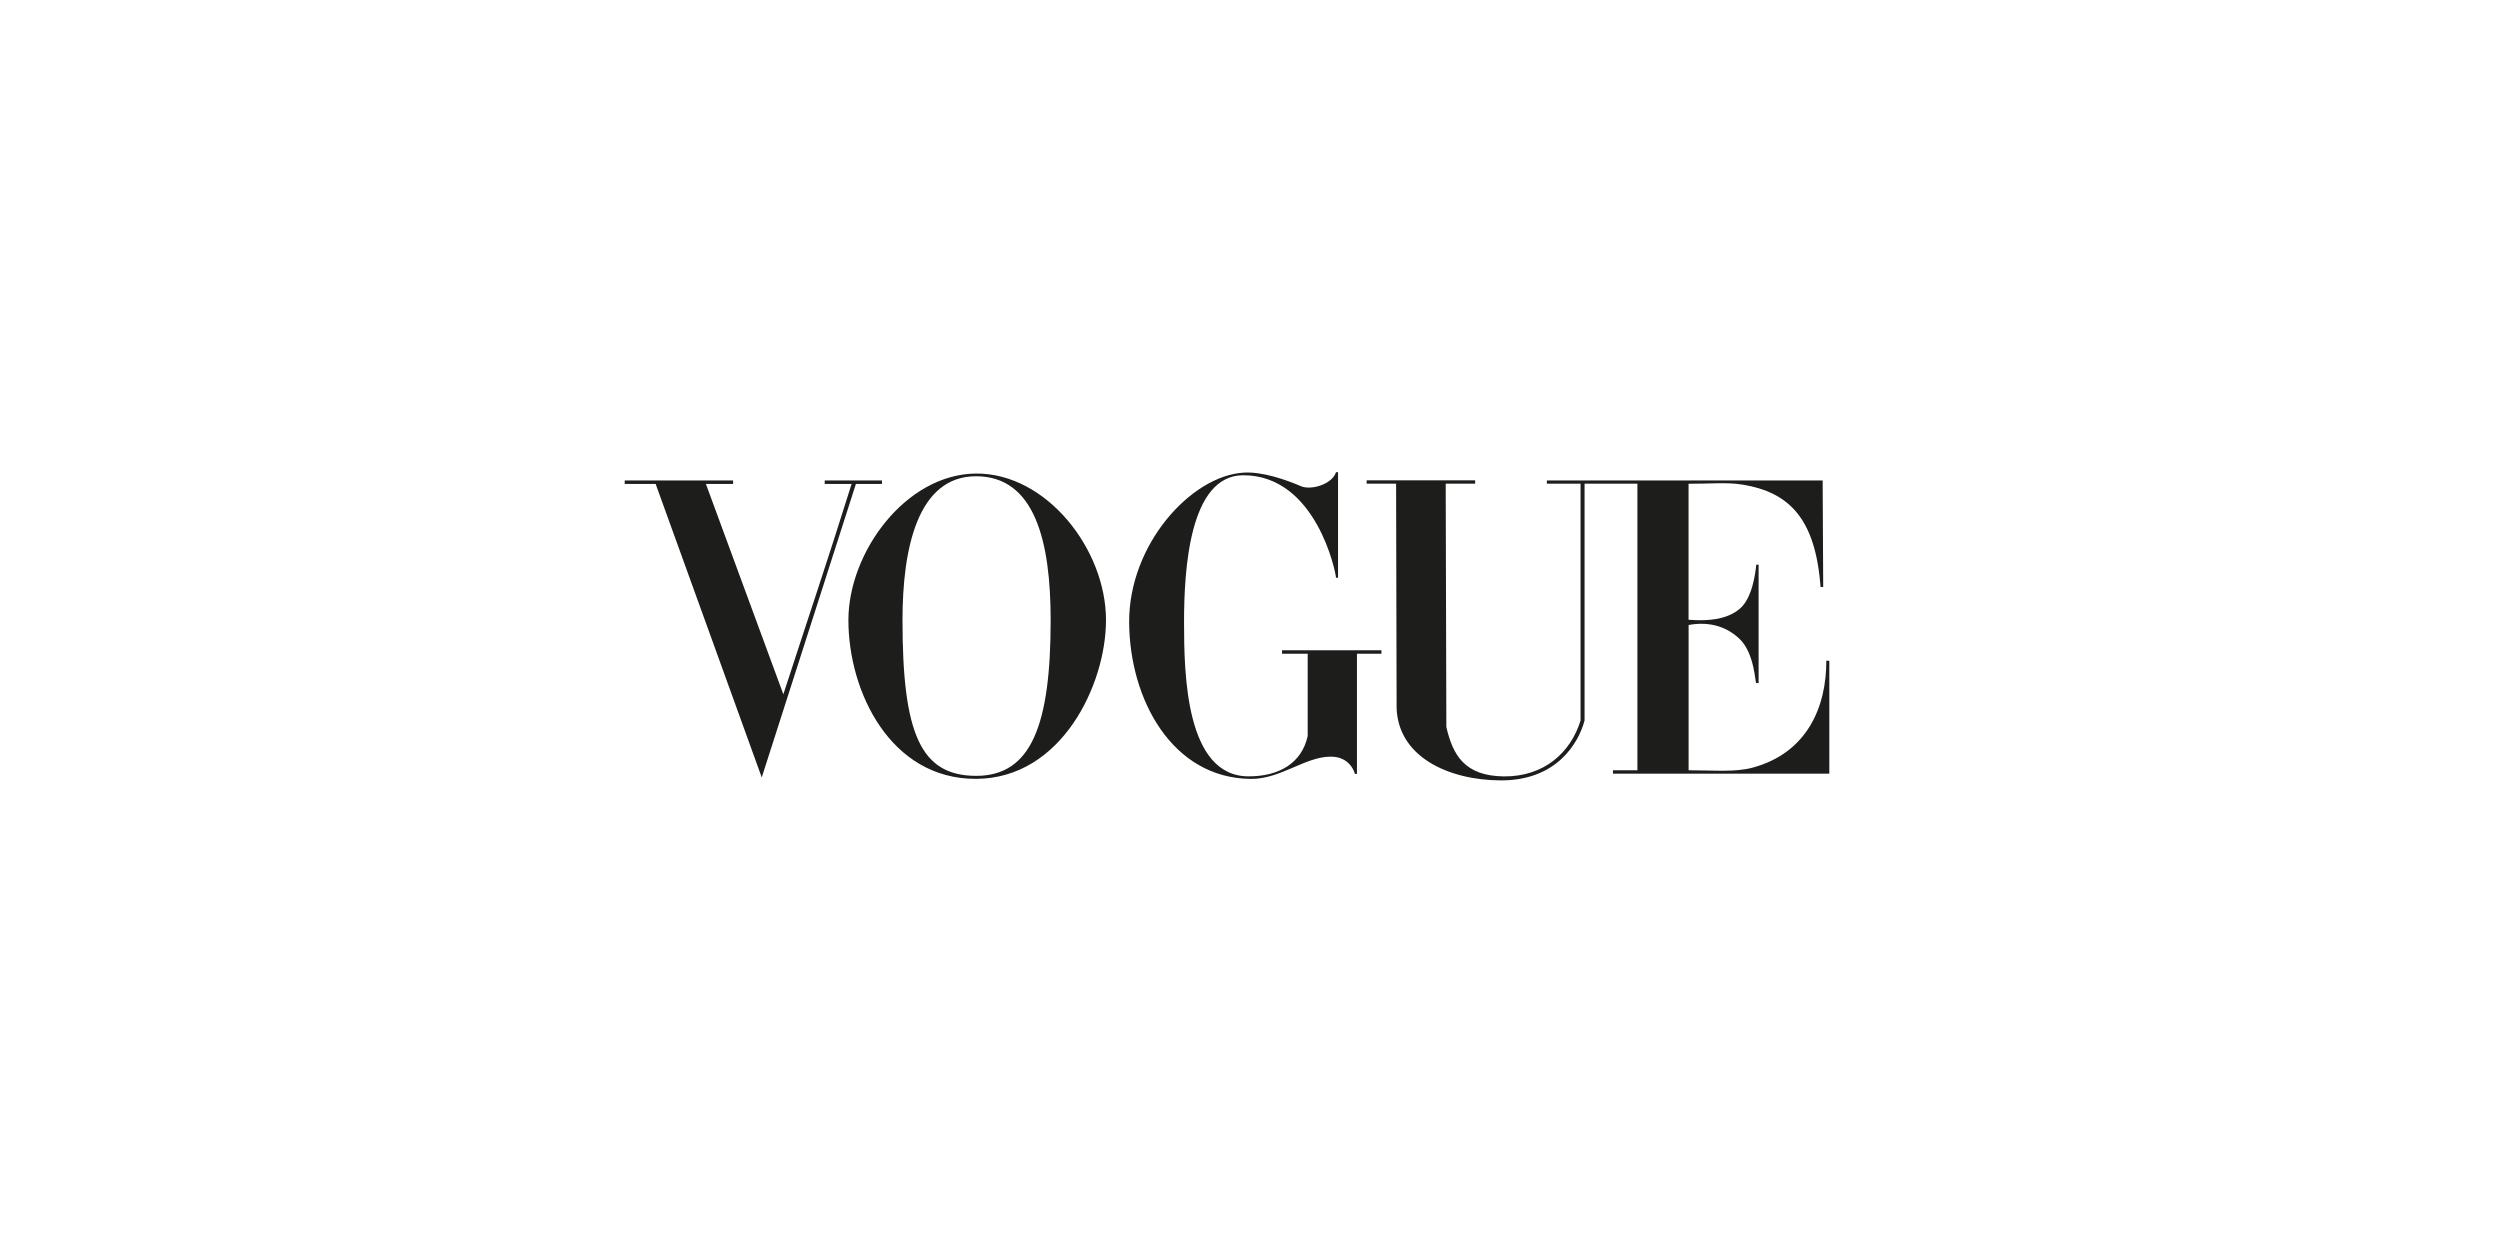 <svg viewBox="0 0 500 250" xmlns="http://www.w3.org/2000/svg" data-name="Calque 1" id="Calque_1">
  <defs>
    <style>
      .cls-1 {
        fill: #1d1d1b;
      }
    </style>
  </defs>
  <g id="layer1">
    <g id="g3846">
      <g id="g3863">
        <path d="M195.21,94.71c-14.04.1-25.53,15.71-25.53,29.32,0,14.33,8.42,31.8,25.53,31.74,17.11-.06,25.99-18.87,25.99-31.74,0-14.22-11.95-29.42-25.99-29.32ZM195.21,95.25c11.75,0,14.92,12.98,14.92,28.79,0,20.86-3.82,31.15-14.92,31.13-11.1-.02-14.71-8.44-14.71-31.13,0-14.21,2.96-28.79,14.71-28.79Z" class="cls-1" id="path3064"></path>
        <path d="M225.83,124.42c-.06-15.49,12.33-29.21,22.83-29.89,3.79-.27,8.66,1.47,11.51,2.7,2.07.9,6.28-.4,7.03-2.79h.41v21.1h-.41c0-.9-3.91-20.49-18.54-20.49-10.81,0-11.85,19-11.85,29.36s.31,30.86,12.93,30.86c6.11,0,10.63-2.67,11.8-8.08v-16.44h-5.13v-.7h19.88v.7h-4.9v24.04h-.4s-.8-3.47-4.84-3.46c-5.17.01-10.04,4.51-15.99,4.45-15.72-.14-24.26-15.88-24.33-31.37h0Z" class="cls-1" id="path3060"></path>
        <path d="M131.13,96.79h-6.19v-.7h21.68v.7h-5.44l15.49,42.07c4.84-14.91,8.6-25.94,13.65-42.07h-5.38v-.7h11.45v.7h-5.21l-18.83,58.7-21.22-58.7Z" class="cls-1" id="path3058"></path>
        <path d="M279.32,141.12l-.1-44.39h-5.89v-.66h21.7v.66h-5.89l.13,48.68c1.3,5.57,3.62,9.8,11.54,9.87,7.92.06,13.3-4.68,15.3-11.17v-47.37h-6.74v-.65h55.16l.11,21.31h-.53c-1.02-13.76-6.33-18.96-15.62-20.48-3.2-.52-6.55-.14-10.78-.17v27.2c3.69.29,7.62.05,10.27-2.22,2.41-2.07,3.09-6.85,3.27-8.79h.47v23.68h-.5c-.15,0-.34-5.94-3.23-8.76-2.91-2.84-6.61-3.54-10.27-2.86v29.05c5.17,0,9.29.44,12.87-.54,10.88-2.98,14.7-12.16,14.67-21.36h.6v22.59h-43.27v-.69h4.89v-57.32h-10.57v47.37c-1.2,4.53-5.58,12.03-16.8,11.98-10.43-.05-20.78-4.75-20.8-14.96h0Z" class="cls-1" id="path3054"></path>
      </g>
    </g>
  </g>
</svg>